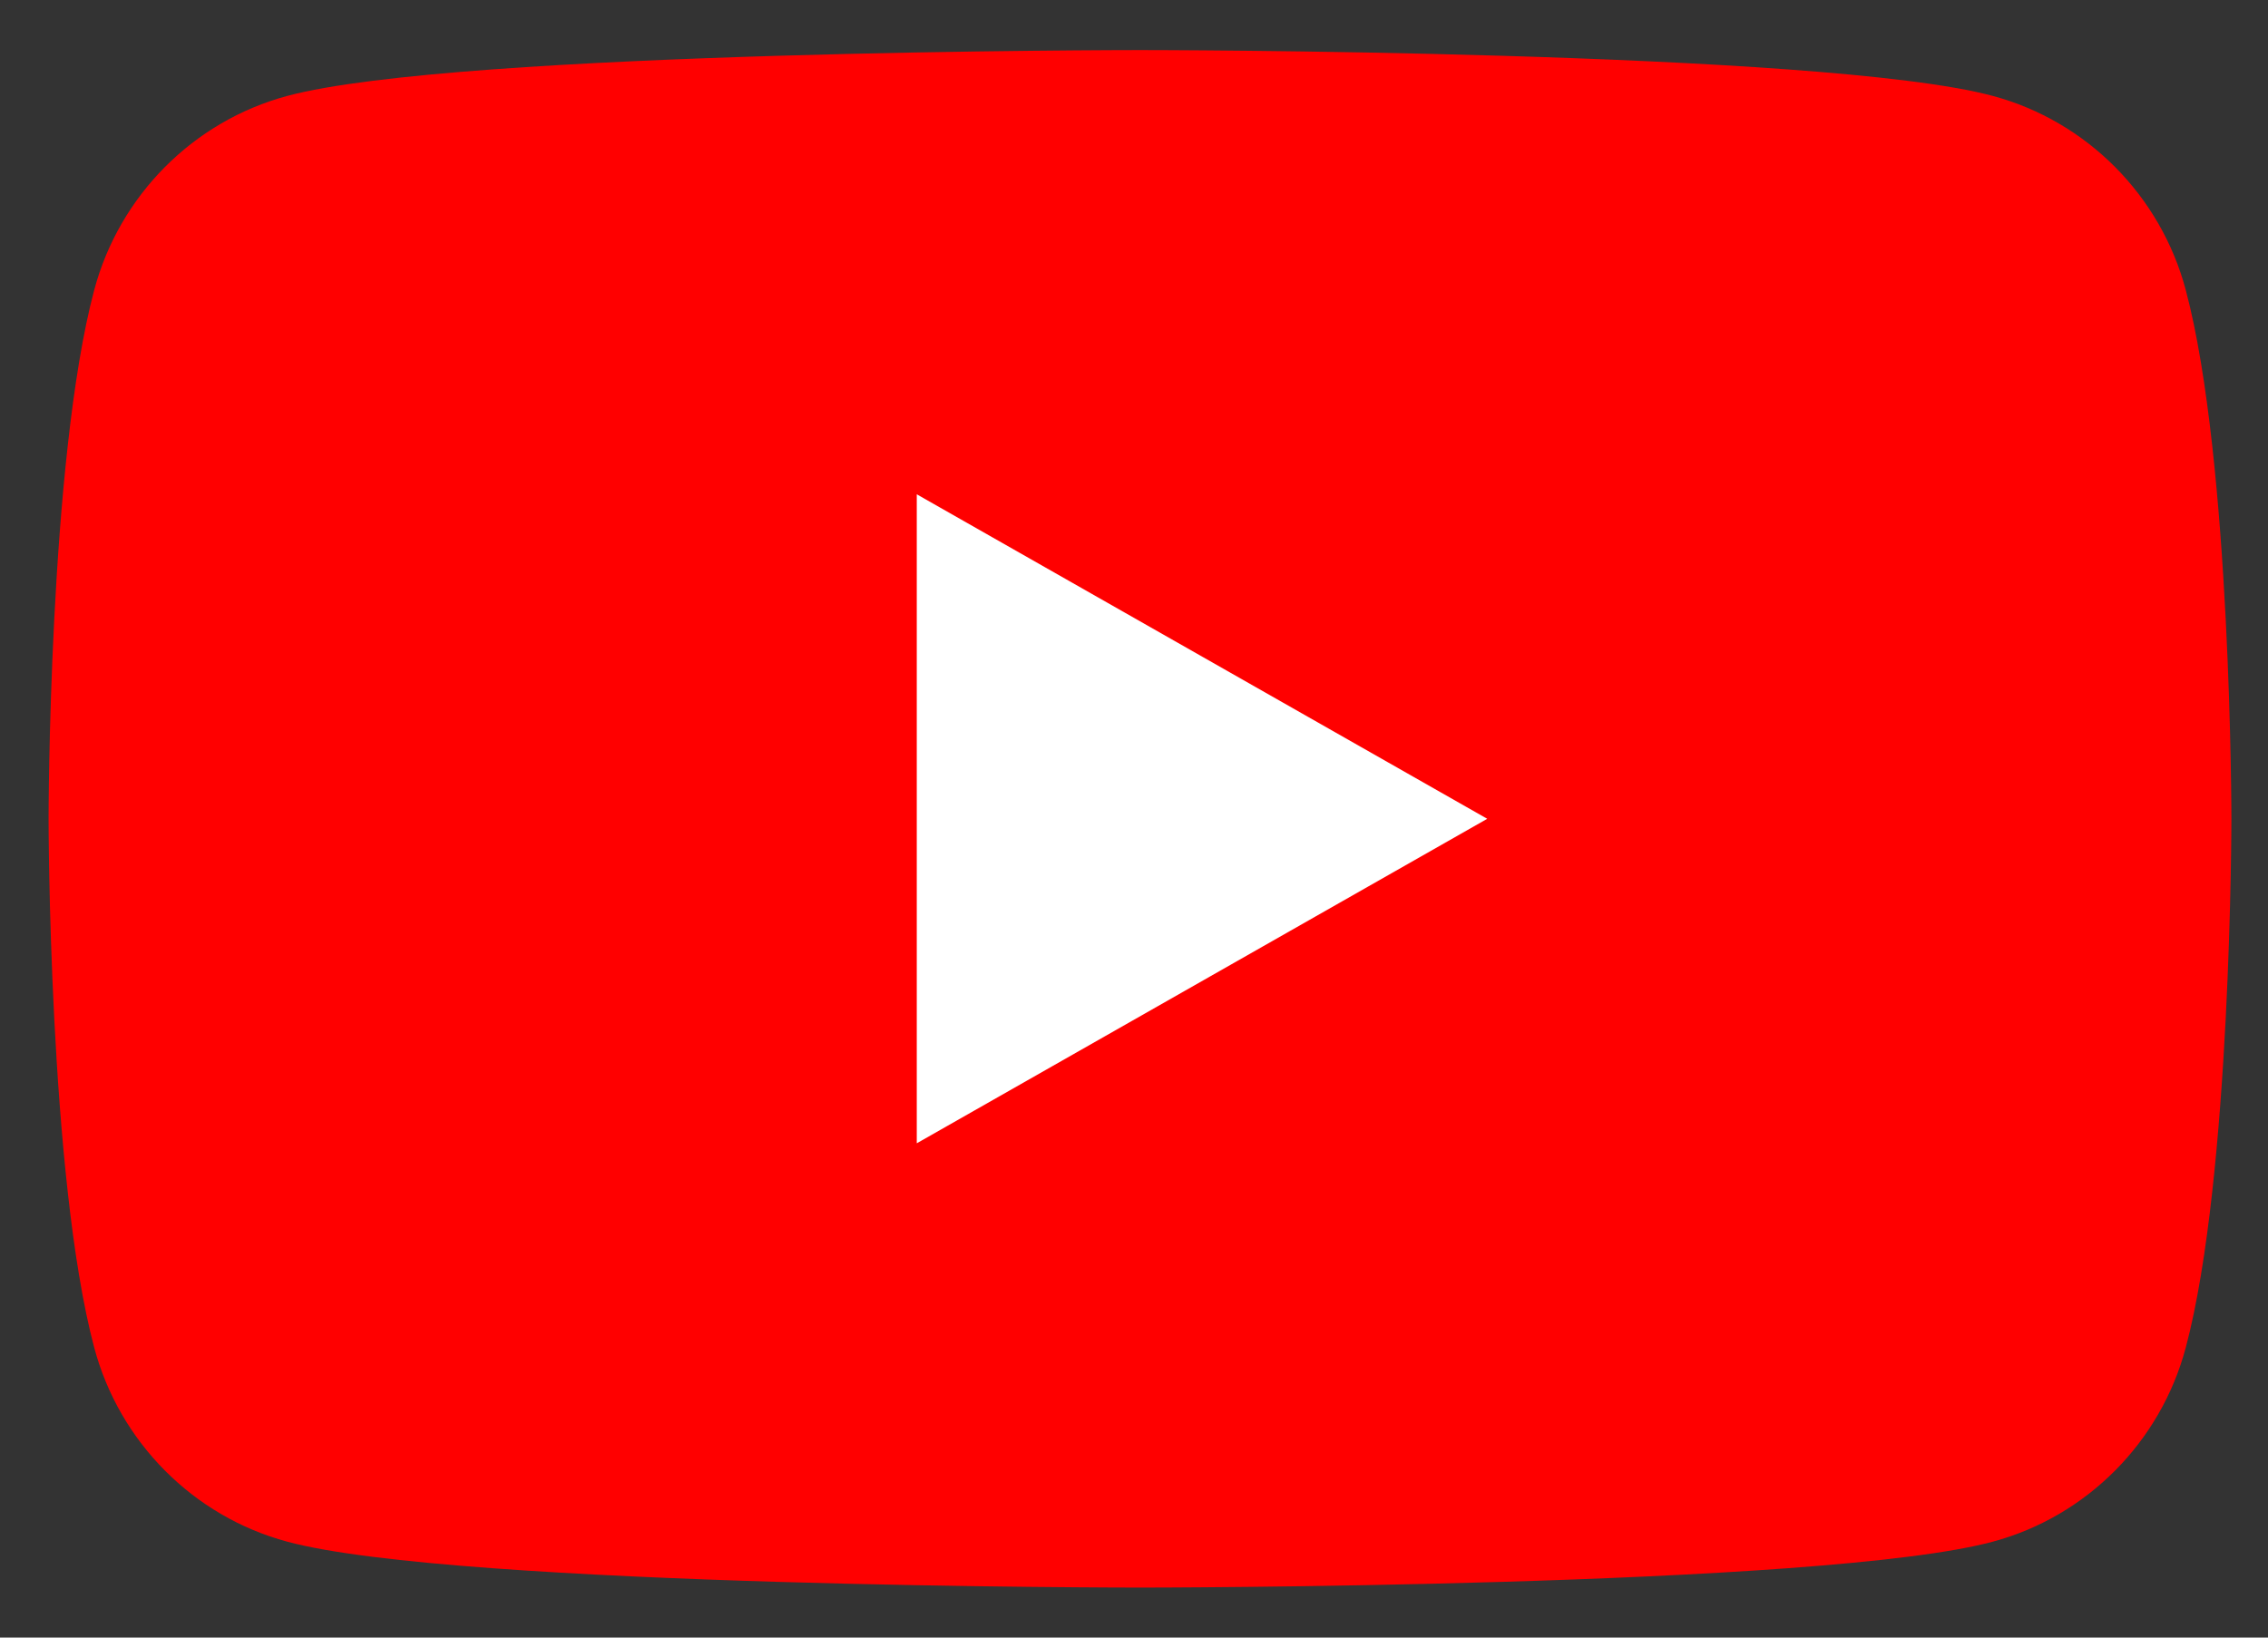 <svg width="36" height="26" viewBox="0 0 36 26" fill="none" xmlns="http://www.w3.org/2000/svg">
<rect x="0" y="0" width="36" height="26" fill="#333333" stroke="none"/>
<path d="M34.695 4.606C34.297 3.106 33.123 1.924 31.632 1.523C28.93 0.795 18.095 0.795 18.095 0.795C18.095 0.795 7.261 0.795 4.559 1.523C3.068 1.924 1.894 3.106 1.495 4.606C0.771 7.326 0.771 13 0.771 13C0.771 13 0.771 18.674 1.495 21.394C1.894 22.894 3.068 24.076 4.559 24.477C7.261 25.206 18.095 25.206 18.095 25.206C18.095 25.206 28.93 25.206 31.632 24.477C33.123 24.076 34.297 22.894 34.695 21.394C35.419 18.674 35.419 13 35.419 13C35.419 13 35.419 7.326 34.695 4.606" fill="#FF0000"/>
<path d="M14.552 18.152L23.607 13L14.552 7.848V18.152Z" fill="white"/>
</svg>
